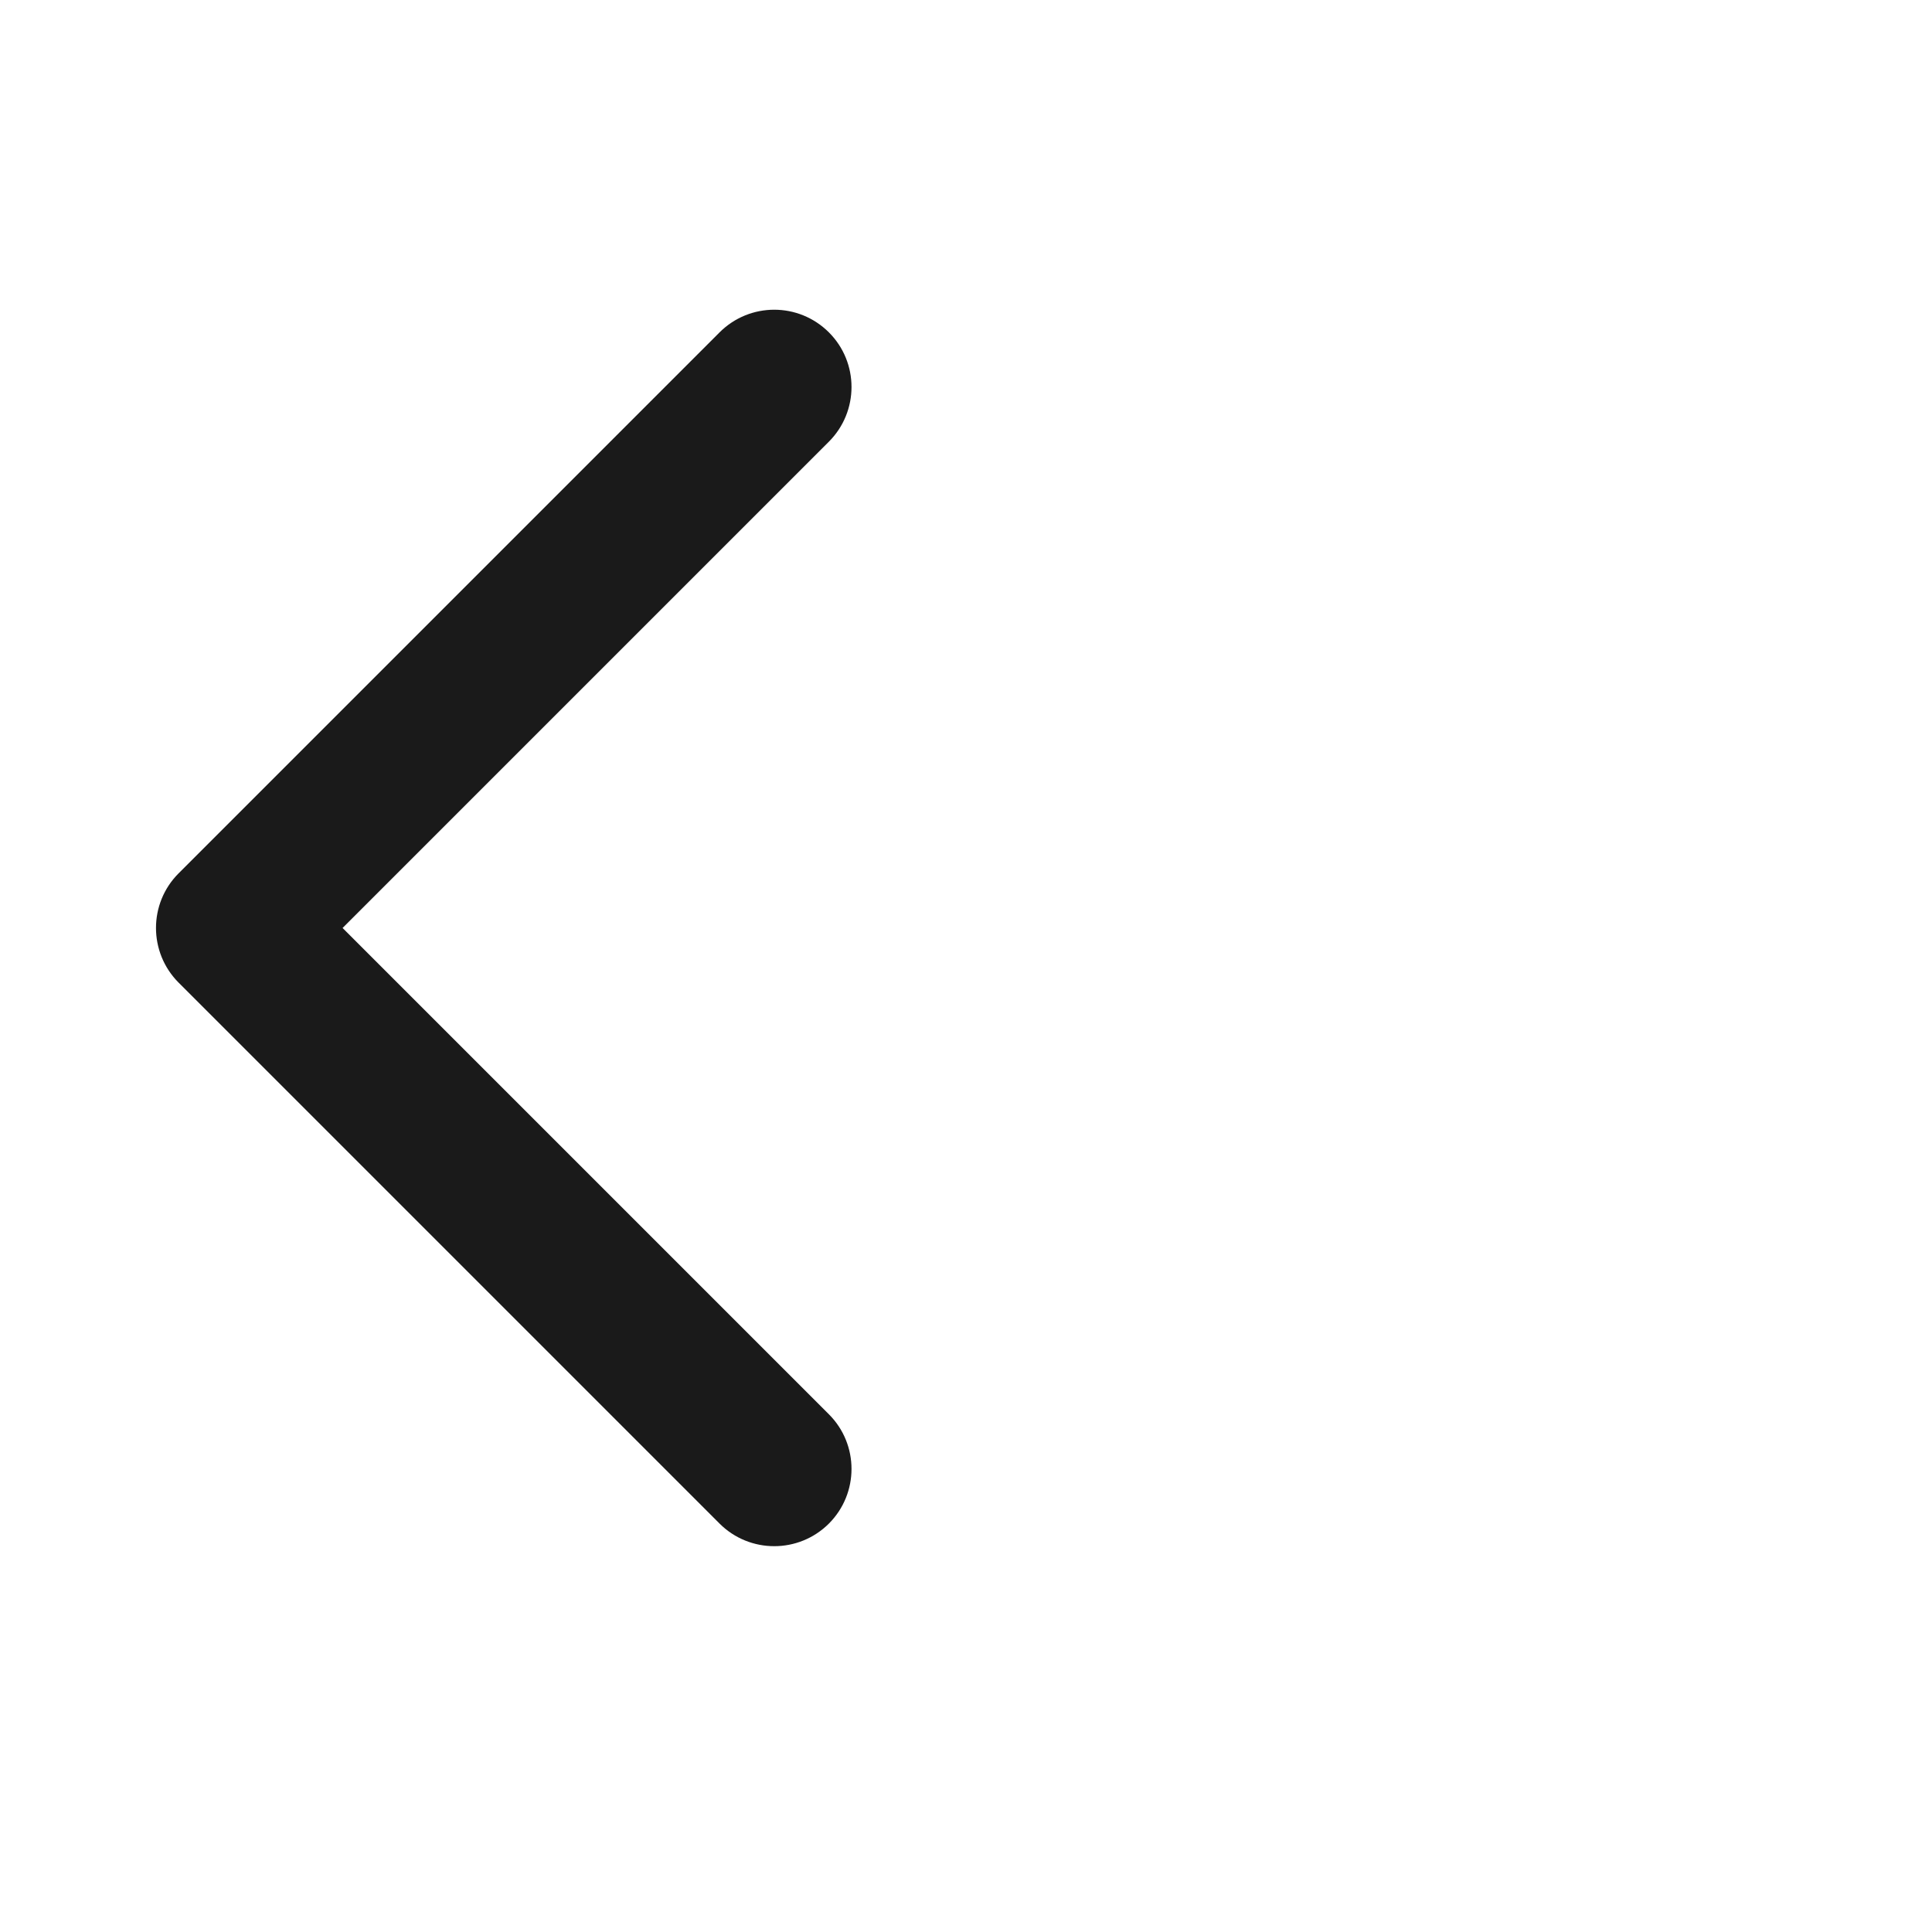 <svg width="25" height="25" viewBox="0 0 25 25" fill="none" xmlns="http://www.w3.org/2000/svg">
<g id="icon/arrowback">
<path id="Path" fill-rule="evenodd" clip-rule="evenodd" d="M4.433 12.008L10.726 18.301C11.116 18.691 11.116 19.324 10.726 19.715C10.335 20.105 9.702 20.105 9.311 19.715L2.311 12.715C1.921 12.324 1.921 11.691 2.311 11.301L9.311 4.301C9.702 3.91 10.335 3.91 10.726 4.301C11.116 4.691 11.116 5.324 10.726 5.715L4.433 12.008Z" fill="#1A1A1A"/>
</g>
</svg>
